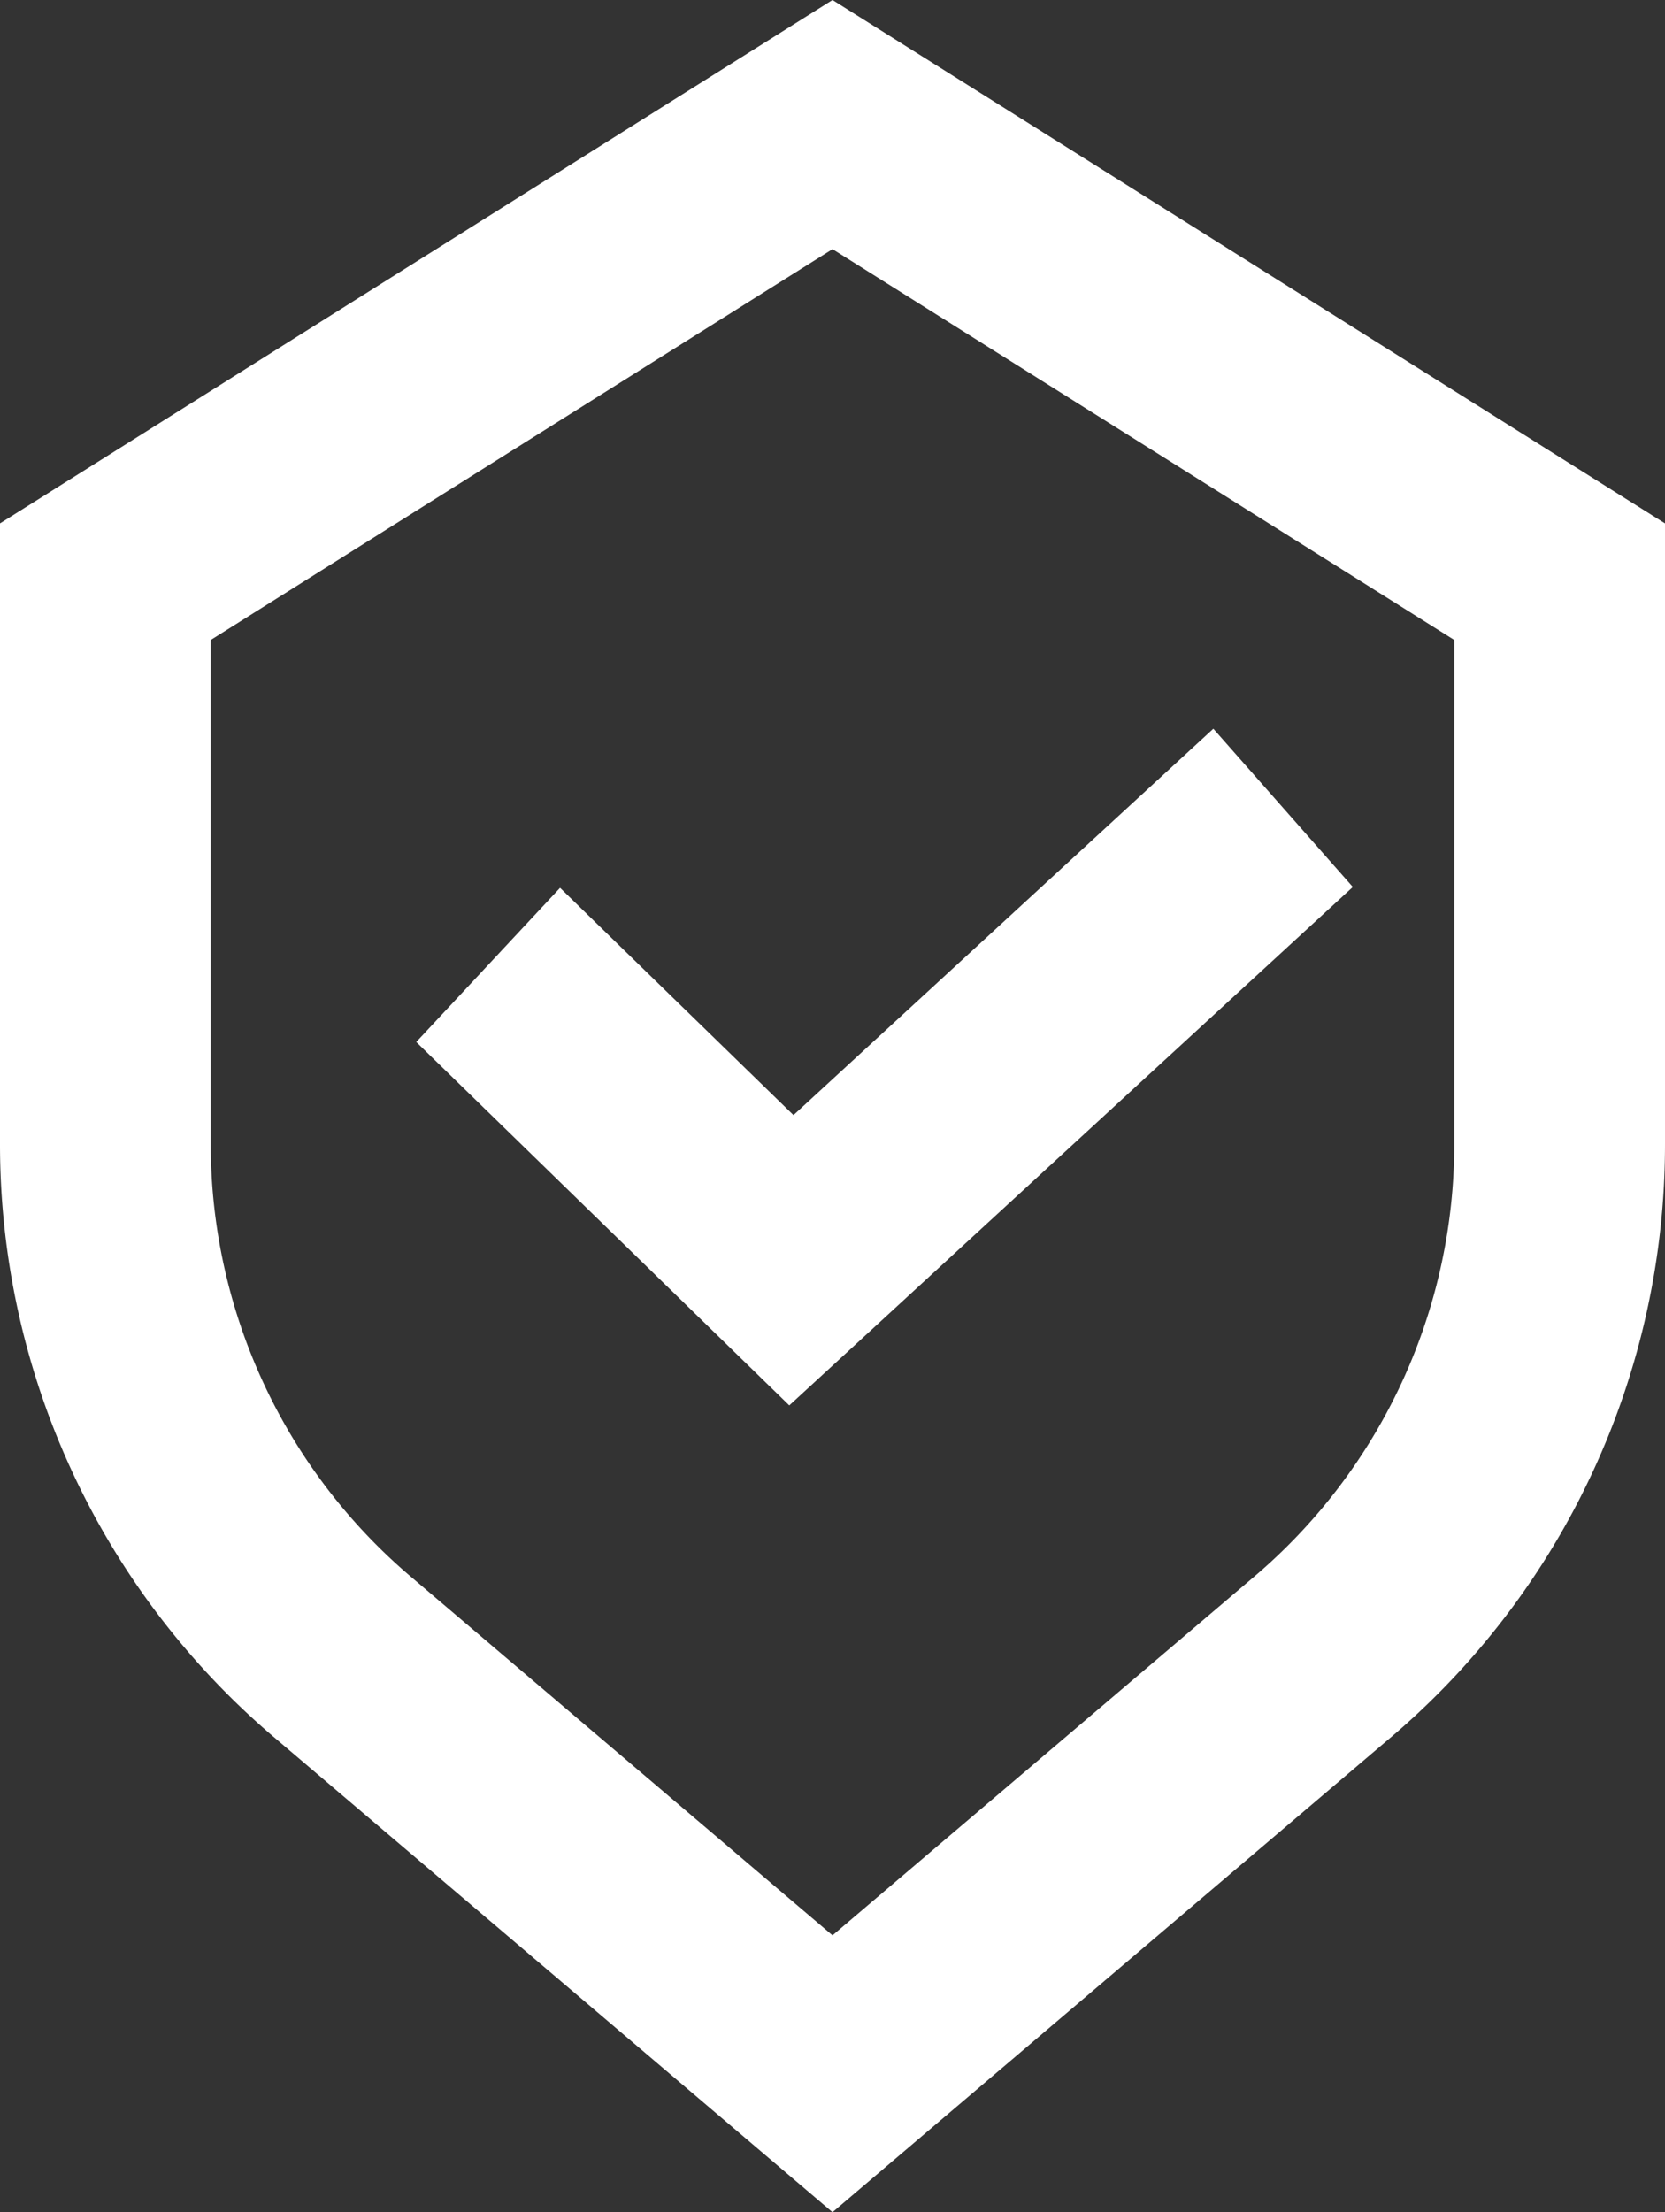 <svg id="Group_6" data-name="Group 6" xmlns="http://www.w3.org/2000/svg" xmlns:xlink="http://www.w3.org/1999/xlink" width="64" height="85" viewBox="0 0 64 85">
  <rect x="0" y="0" width="64" height="85" fill="#333333" stroke="none"/>
  <defs>
    <clipPath id="clip-path">
      <path id="Clip_2" data-name="Clip 2" d="M0,0H64V85H0Z" fill="none"/>
    </clipPath>
  </defs>
  <g id="Group_3" data-name="Group 3">
    <path id="Clip_2-2" data-name="Clip 2" d="M0,0H64V85H0Z" fill="none"/>
    <g id="Group_3-2" data-name="Group 3" clip-path="url(#clip-path)">
      <path id="Fill_1" data-name="Fill 1" d="M32,85,10.55,66.764A29.9,29.9,0,0,1,0,43.945V20.11L32,0,64,20.11V43.945A29.9,29.9,0,0,1,53.45,66.764L32,85ZM32,9.573,8.1,24.59V43.945A21.81,21.81,0,0,0,15.8,60.588L32,74.362,48.2,60.587A21.808,21.808,0,0,0,55.9,43.945V24.59Z" transform="translate(0 0)" fill="#fff"/>
    </g>
  </g>
  <path id="Fill_4" data-name="Fill 4" d="M5.528,6.114,0,12.037,14.339,26,36,6.081,30.639,0,14.5,14.846Z" transform="translate(16 28)" fill="#fff"/>
</svg>
